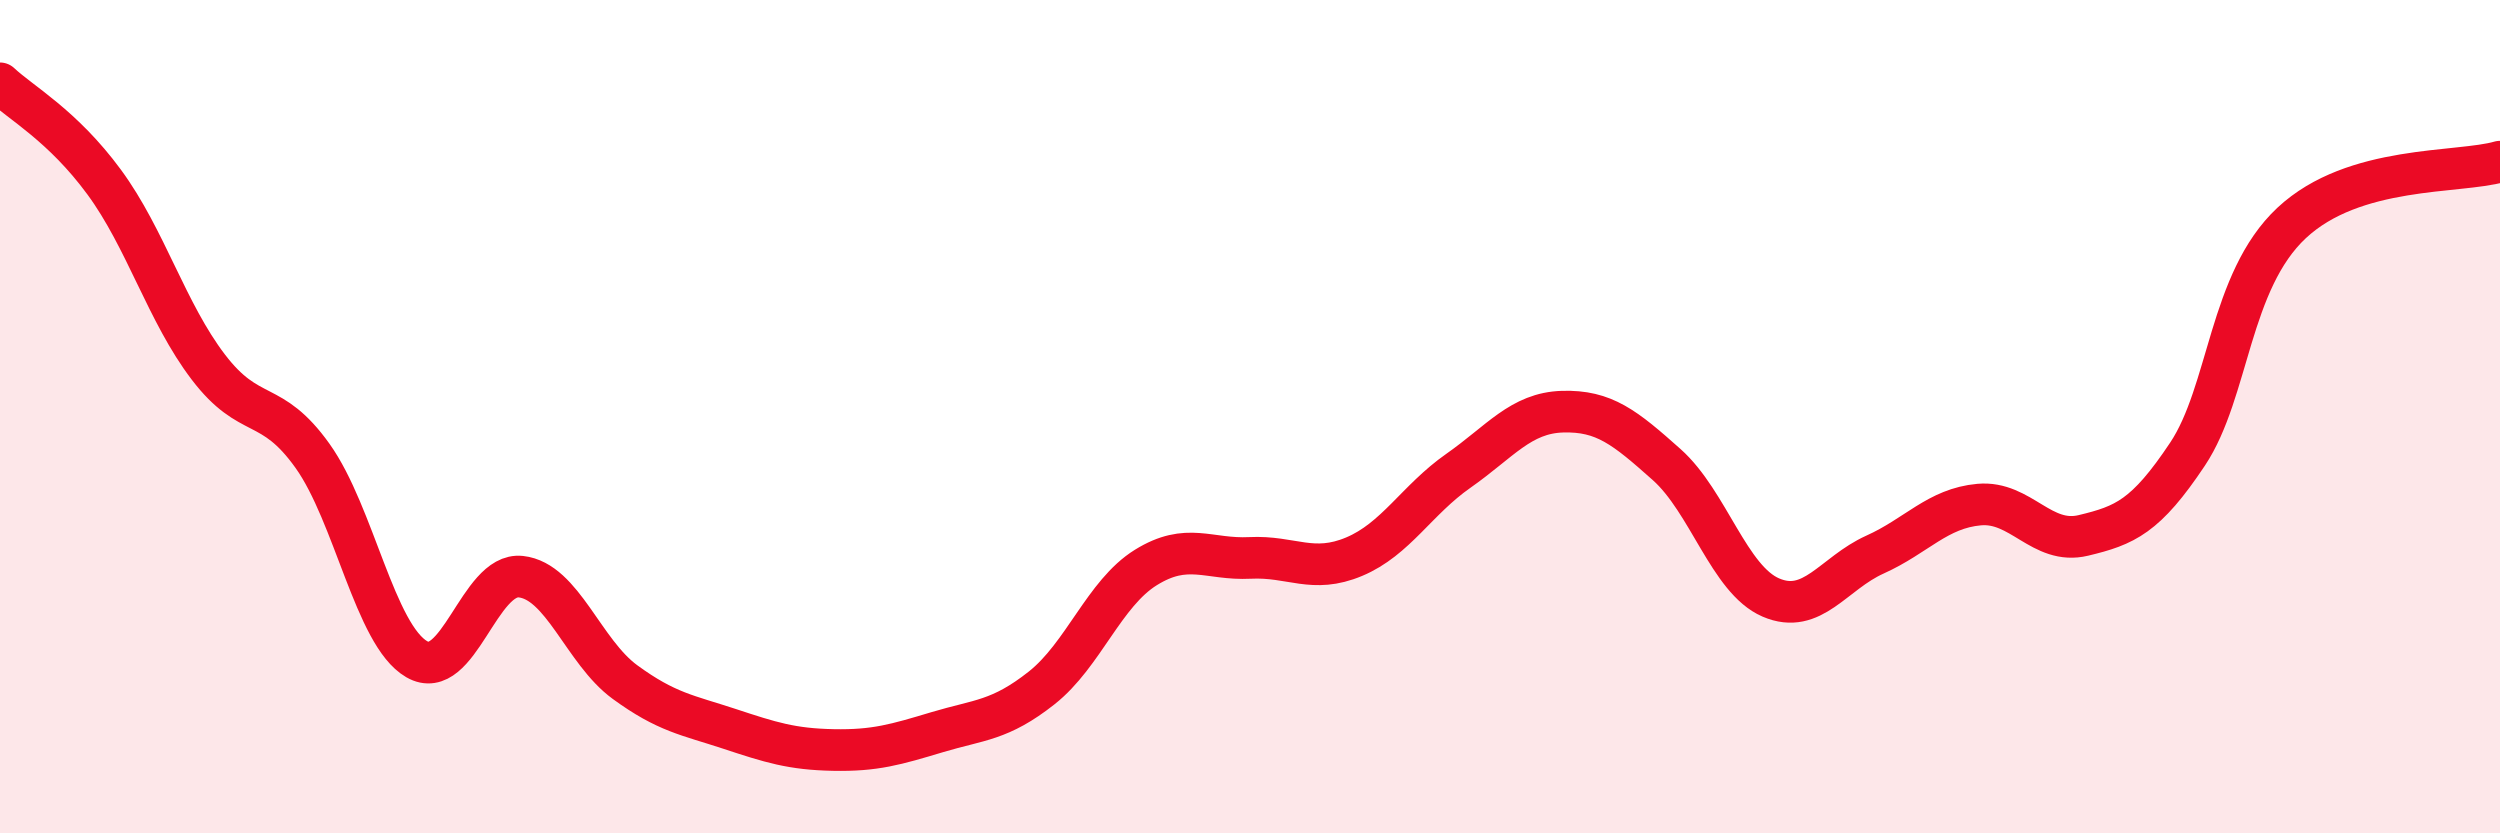 
    <svg width="60" height="20" viewBox="0 0 60 20" xmlns="http://www.w3.org/2000/svg">
      <path
        d="M 0,2 C 0.5,2.47 1.5,3.01 2.5,4.37 C 3.5,5.73 4,7.5 5,8.81 C 6,10.12 6.5,9.54 7.5,10.94 C 8.5,12.34 9,15.24 10,15.82 C 11,16.4 11.5,13.73 12.5,13.84 C 13.5,13.95 14,15.64 15,16.37 C 16,17.1 16.5,17.16 17.5,17.49 C 18.5,17.82 19,17.98 20,18 C 21,18.02 21.5,17.87 22.5,17.57 C 23.5,17.27 24,17.3 25,16.51 C 26,15.72 26.5,14.24 27.5,13.62 C 28.5,13 29,13.44 30,13.39 C 31,13.34 31.5,13.78 32.5,13.36 C 33.5,12.94 34,12 35,11.3 C 36,10.6 36.5,9.91 37.5,9.88 C 38.5,9.85 39,10.26 40,11.15 C 41,12.04 41.5,13.91 42.5,14.34 C 43.5,14.77 44,13.76 45,13.31 C 46,12.86 46.5,12.2 47.5,12.11 C 48.5,12.02 49,13.09 50,12.85 C 51,12.61 51.5,12.4 52.5,10.9 C 53.5,9.4 53.5,6.75 55,5.35 C 56.5,3.95 59,4.17 60,3.88L60 20L0 20Z"
        fill="#EB0A25"
        opacity="0.1"
        stroke-linecap="round"
        stroke-linejoin="round"
      />
      <path
        d="M 0,2 C 0.5,2.47 1.5,3.01 2.5,4.37 C 3.5,5.73 4,7.5 5,8.81 C 6,10.12 6.5,9.54 7.5,10.94 C 8.5,12.34 9,15.24 10,15.82 C 11,16.4 11.5,13.73 12.5,13.84 C 13.5,13.95 14,15.64 15,16.37 C 16,17.1 16.5,17.16 17.5,17.49 C 18.5,17.82 19,17.98 20,18 C 21,18.02 21.5,17.87 22.5,17.57 C 23.5,17.27 24,17.3 25,16.51 C 26,15.72 26.5,14.24 27.5,13.62 C 28.5,13 29,13.44 30,13.39 C 31,13.34 31.5,13.78 32.5,13.36 C 33.5,12.94 34,12 35,11.3 C 36,10.6 36.5,9.91 37.5,9.88 C 38.5,9.85 39,10.26 40,11.15 C 41,12.04 41.5,13.91 42.5,14.34 C 43.5,14.77 44,13.76 45,13.31 C 46,12.86 46.5,12.2 47.5,12.11 C 48.5,12.02 49,13.09 50,12.85 C 51,12.61 51.5,12.4 52.5,10.9 C 53.5,9.4 53.5,6.75 55,5.35 C 56.5,3.95 59,4.17 60,3.88"
        stroke="#EB0A25"
        stroke-width="1"
        fill="none"
        stroke-linecap="round"
        stroke-linejoin="round"
      />
    </svg>
  